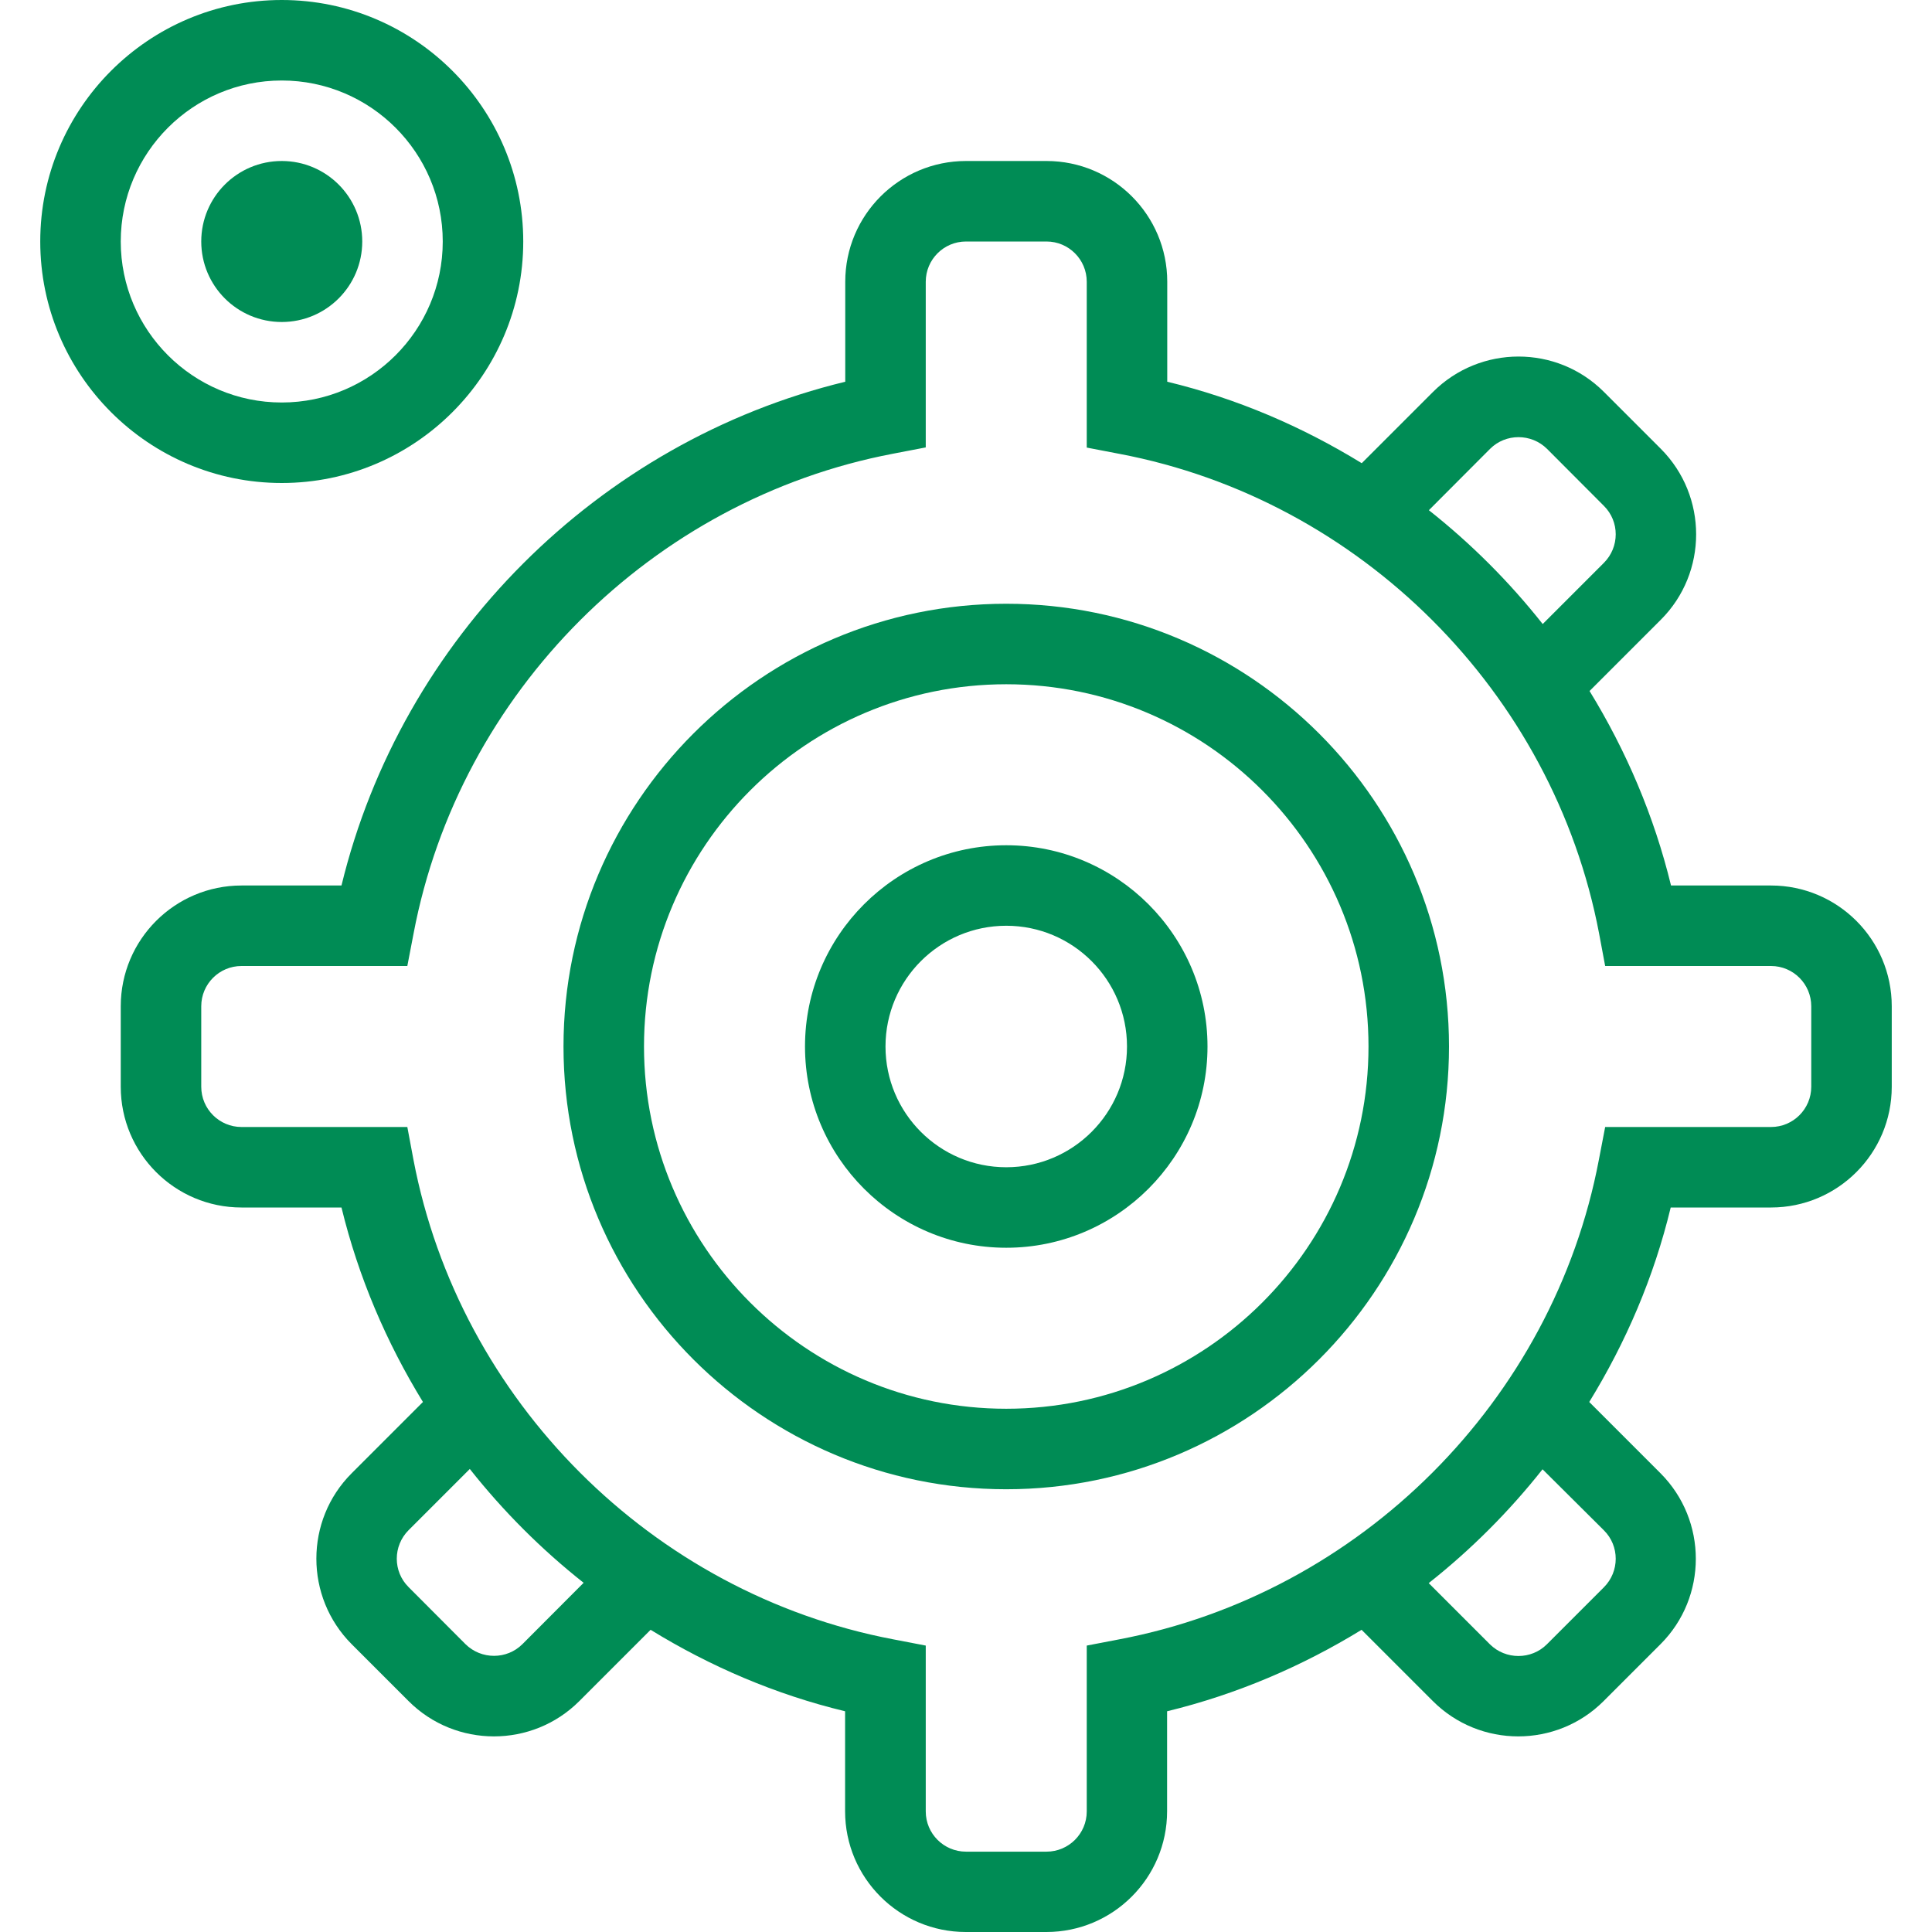 <?xml version="1.0" encoding="utf-8"?>
<!-- Generator: Adobe Illustrator 26.0.3, SVG Export Plug-In . SVG Version: 6.00 Build 0)  -->
<svg version="1.1" id="圖層_1" xmlns="http://www.w3.org/2000/svg" xmlns:xlink="http://www.w3.org/1999/xlink" x="0px" y="0px"
	 viewBox="0 0 120 120" style="enable-background:new 0 0 120 120;" xml:space="preserve">
<style type="text/css">
	.st0{fill:#008C55;}
</style>
<g>
	<g>
		<path class="st0" d="M62.5,77.5C55.61,77.5,50,71.89,50,65s5.61-12.5,12.5-12.5S75,58.11,75,65S69.39,77.5,62.5,77.5z M62.5,57.5
			c-4.14,0-7.5,3.36-7.5,7.5s3.36,7.5,7.5,7.5S70,69.14,70,65S66.64,57.5,62.5,57.5z"/>
	</g>
	<g>
		<path class="st0" d="M62.5,37.5C47.34,37.5,35,49.84,35,65s12.34,27.5,27.5,27.5S90,80.16,90,65S77.66,37.5,62.5,37.5z M62.5,87.5
			C50.09,87.5,40,77.41,40,65s10.09-22.5,22.5-22.5S85,52.59,85,65S74.91,87.5,62.5,87.5z"/>
		<path class="st0" d="M110,55h-6.21c-1.05-4.32-2.79-8.38-5.06-12.08l4.43-4.43c2.92-2.92,2.92-7.68,0-10.61l-3.54-3.54
			c-2.93-2.93-7.68-2.92-10.61,0l-4.43,4.43c-3.71-2.28-7.76-4.02-12.08-5.06V17.5c0-4.14-3.36-7.5-7.5-7.5h-5
			c-4.14,0-7.5,3.36-7.5,7.5v6.21C37.16,27.43,24.93,39.66,21.21,55H15c-4.14,0-7.5,3.36-7.5,7.5v5c0,4.14,3.36,7.5,7.5,7.5h6.21
			c1.05,4.32,2.79,8.38,5.06,12.08l-4.43,4.43c-2.92,2.92-2.92,7.68,0,10.61l3.54,3.54c1.46,1.46,3.38,2.19,5.3,2.19
			c1.92,0,3.84-0.73,5.3-2.19l4.43-4.43c3.71,2.28,7.76,4.02,12.08,5.06v6.21c0,4.14,3.36,7.5,7.5,7.5h5c4.14,0,7.5-3.36,7.5-7.5
			v-6.21c4.32-1.05,8.38-2.79,12.08-5.06l4.43,4.43c1.46,1.46,3.38,2.19,5.3,2.19c1.92,0,3.84-0.73,5.3-2.19l3.54-3.54
			c2.92-2.92,2.92-7.68,0-10.61l-4.43-4.43c2.28-3.71,4.02-7.76,5.06-12.08H110c4.14,0,7.5-3.36,7.5-7.5v-5
			C117.5,58.36,114.14,55,110,55z M92.55,27.88c0.97-0.97,2.56-0.97,3.54,0l3.53,3.54c0.98,0.97,0.98,2.56,0,3.54l-3.8,3.8
			c-2.07-2.62-4.45-5-7.07-7.07L92.55,27.88z M32.45,102.12c-0.97,0.97-2.56,0.97-3.54,0l-3.53-3.54c-0.98-0.97-0.98-2.56,0-3.54
			l3.8-3.8c2.07,2.62,4.45,5,7.07,7.07L32.45,102.12z M99.62,95.05c0.98,0.97,0.98,2.56,0,3.54l-3.54,3.54
			c-0.97,0.97-2.56,0.97-3.54,0l-3.8-3.8c2.62-2.07,5-4.45,7.07-7.07L99.62,95.05z M112.5,67.5c0,1.38-1.12,2.5-2.5,2.5H99.7
			l-0.39,2.03C96.47,87,84.5,98.97,69.53,101.82l-2.03,0.39v10.3c0,1.38-1.12,2.5-2.5,2.5h-5c-1.38,0-2.5-1.12-2.5-2.5v-10.3
			l-2.03-0.39C40.5,98.97,28.53,87,25.68,72.03L25.3,70H15c-1.38,0-2.5-1.12-2.5-2.5v-5c0-1.38,1.12-2.5,2.5-2.5h10.3l0.39-2.03
			C28.53,43,40.5,31.03,55.47,28.18l2.03-0.39V17.5c0-1.38,1.12-2.5,2.5-2.5h5c1.38,0,2.5,1.12,2.5,2.5v10.3l2.03,0.39
			C84.5,31.03,96.47,43,99.32,57.97L99.7,60H110c1.38,0,2.5,1.12,2.5,2.5V67.5z"/>
		<path class="st0" d="M32.5,15c0-8.27-6.73-15-15-15s-15,6.73-15,15s6.73,15,15,15S32.5,23.27,32.5,15z M7.5,15
			c0-5.52,4.49-10,10-10s10,4.48,10,10s-4.49,10-10,10S7.5,20.52,7.5,15z"/>
		<circle class="st0" cx="17.5" cy="15" r="5"/>
	</g>
</g>
</svg>
